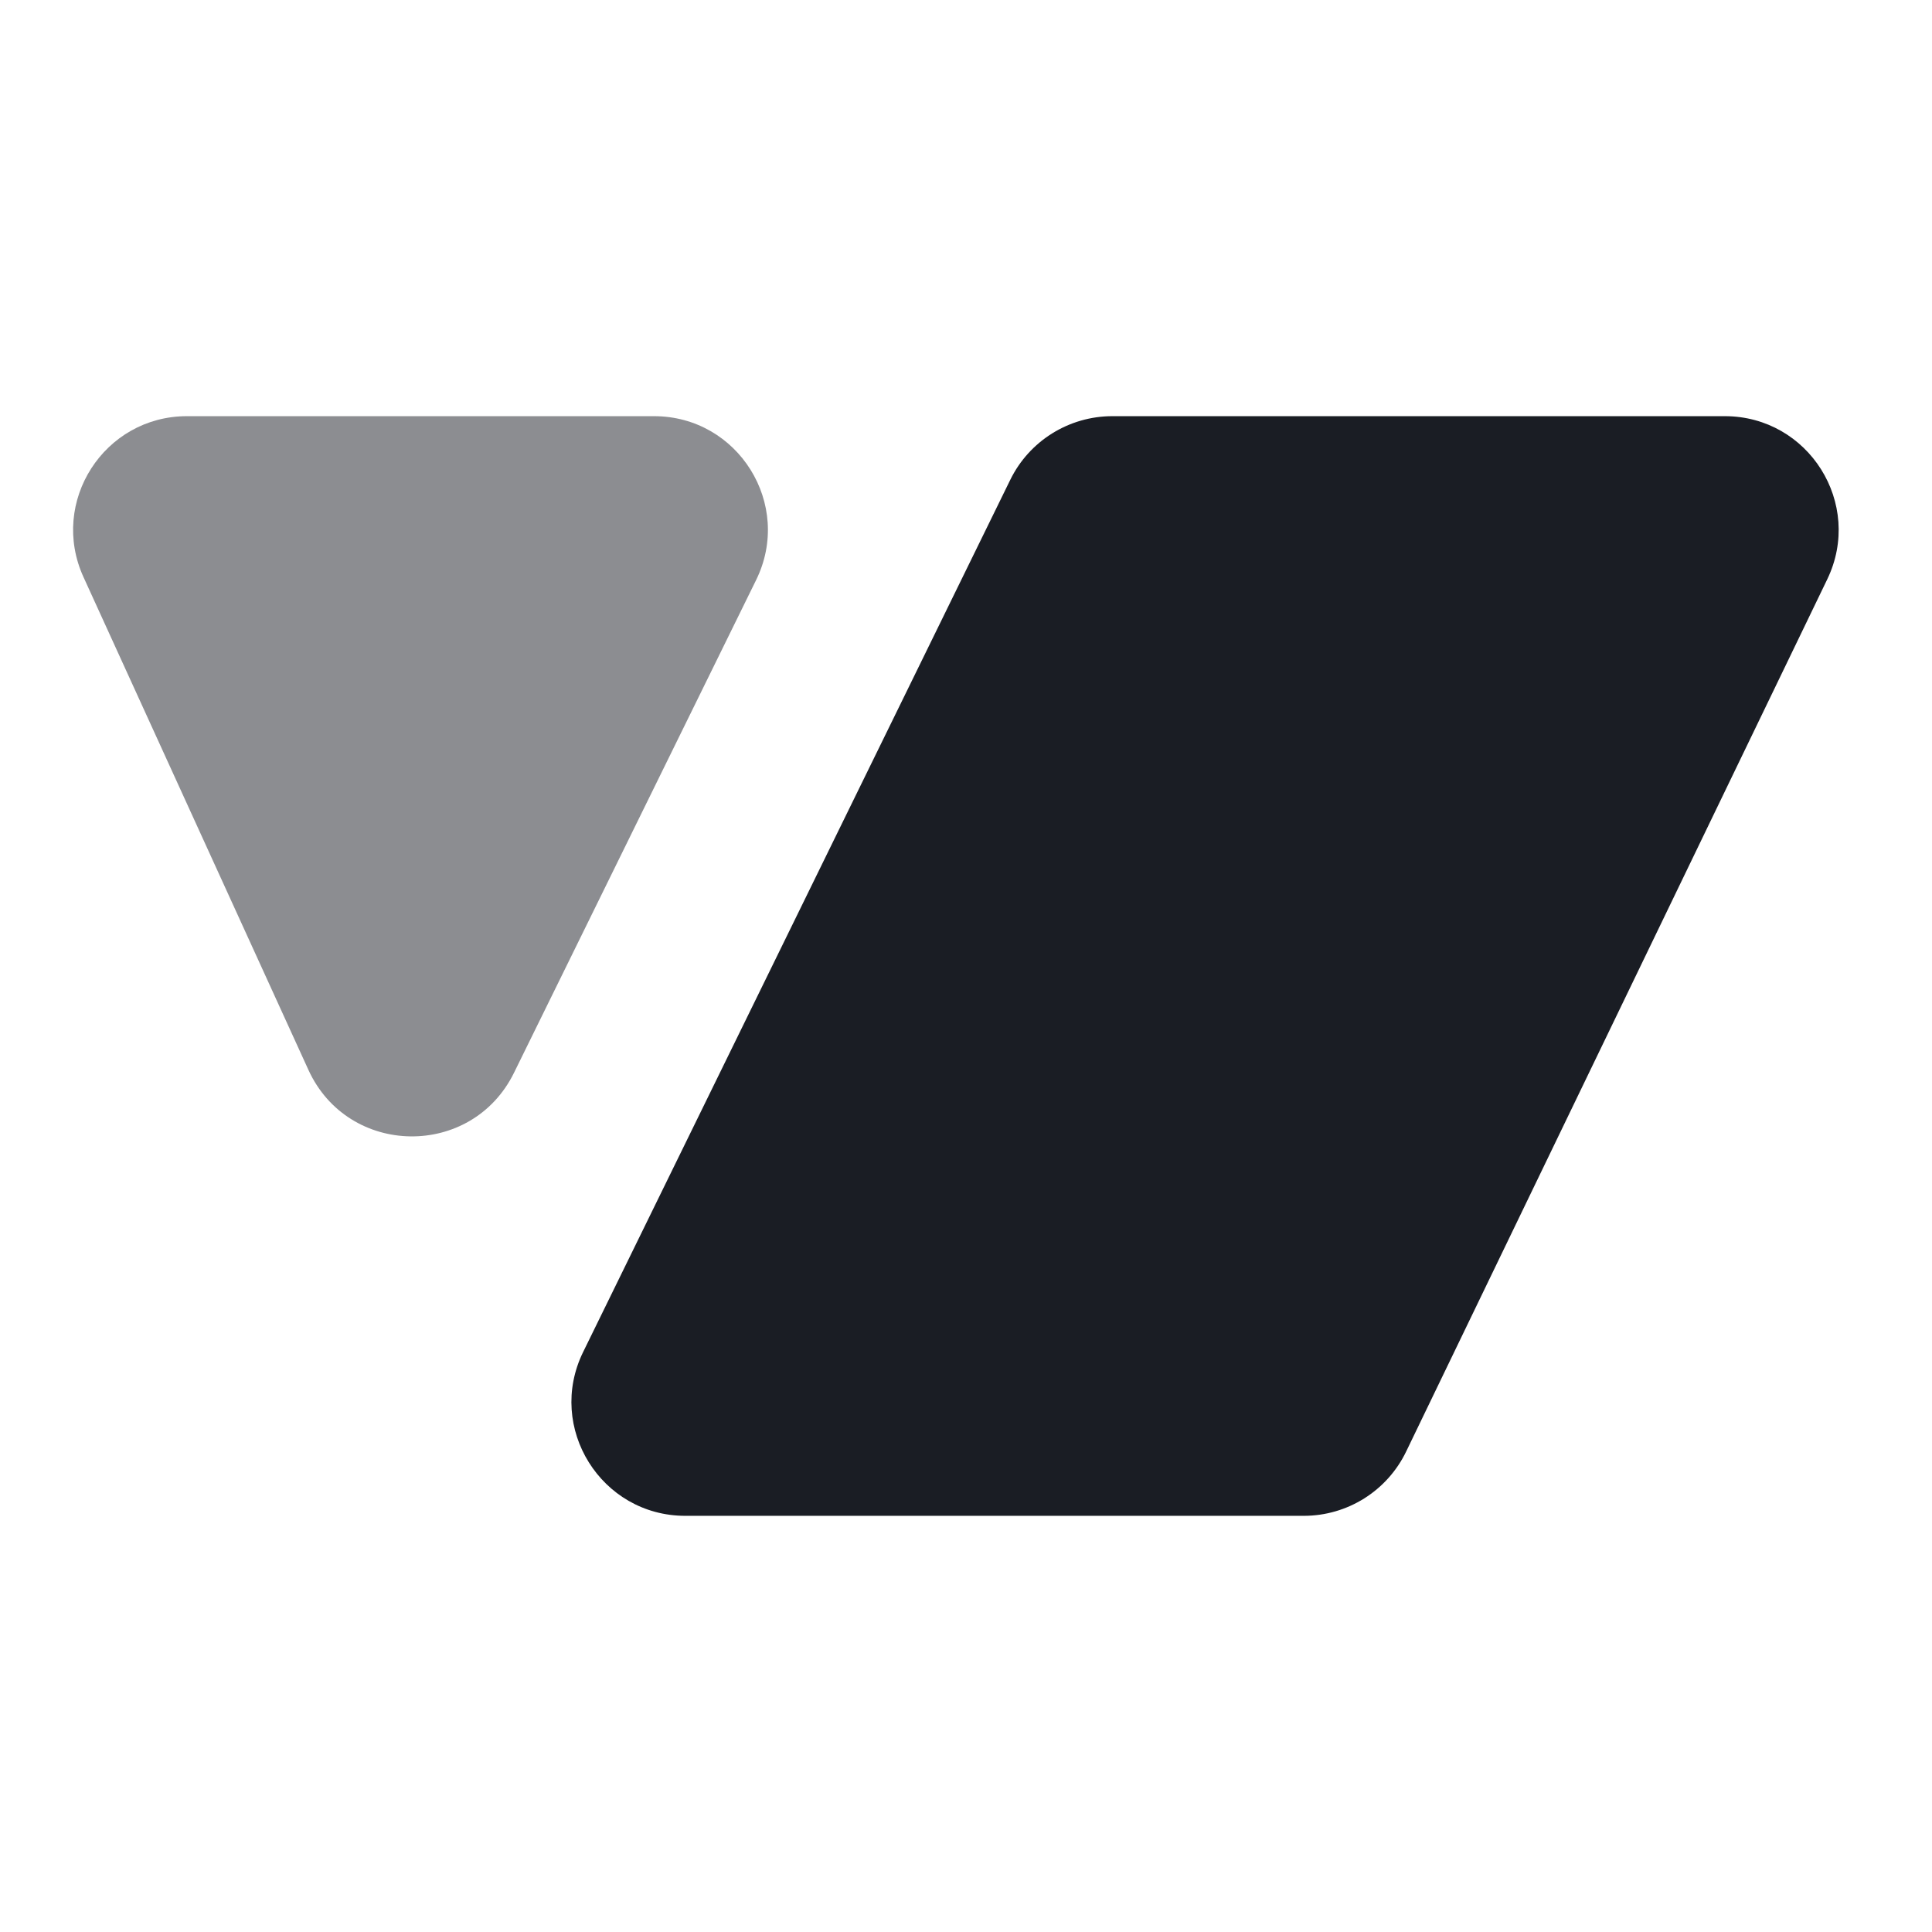<svg width="22" height="22" viewBox="0 0 22 22" fill="none" xmlns="http://www.w3.org/2000/svg">
<path d="M16.012 16.529C15.796 16.977 15.343 17.261 14.846 17.261H7.804C6.846 17.261 6.219 16.257 6.64 15.396L11.504 5.464C11.721 5.02 12.173 4.739 12.667 4.739L19.64 4.739C20.596 4.739 21.222 5.737 20.807 6.597L16.012 16.529Z" fill="#1A1D24"/>
<path opacity="0.5" d="M3.512 12.183C3.966 13.177 5.371 13.197 5.853 12.216L8.61 6.605C9.033 5.744 8.406 4.739 7.447 4.739L2.129 4.739C1.186 4.739 0.559 5.714 0.951 6.572L3.512 12.183Z" fill="#1A1D24"/>
</svg>

